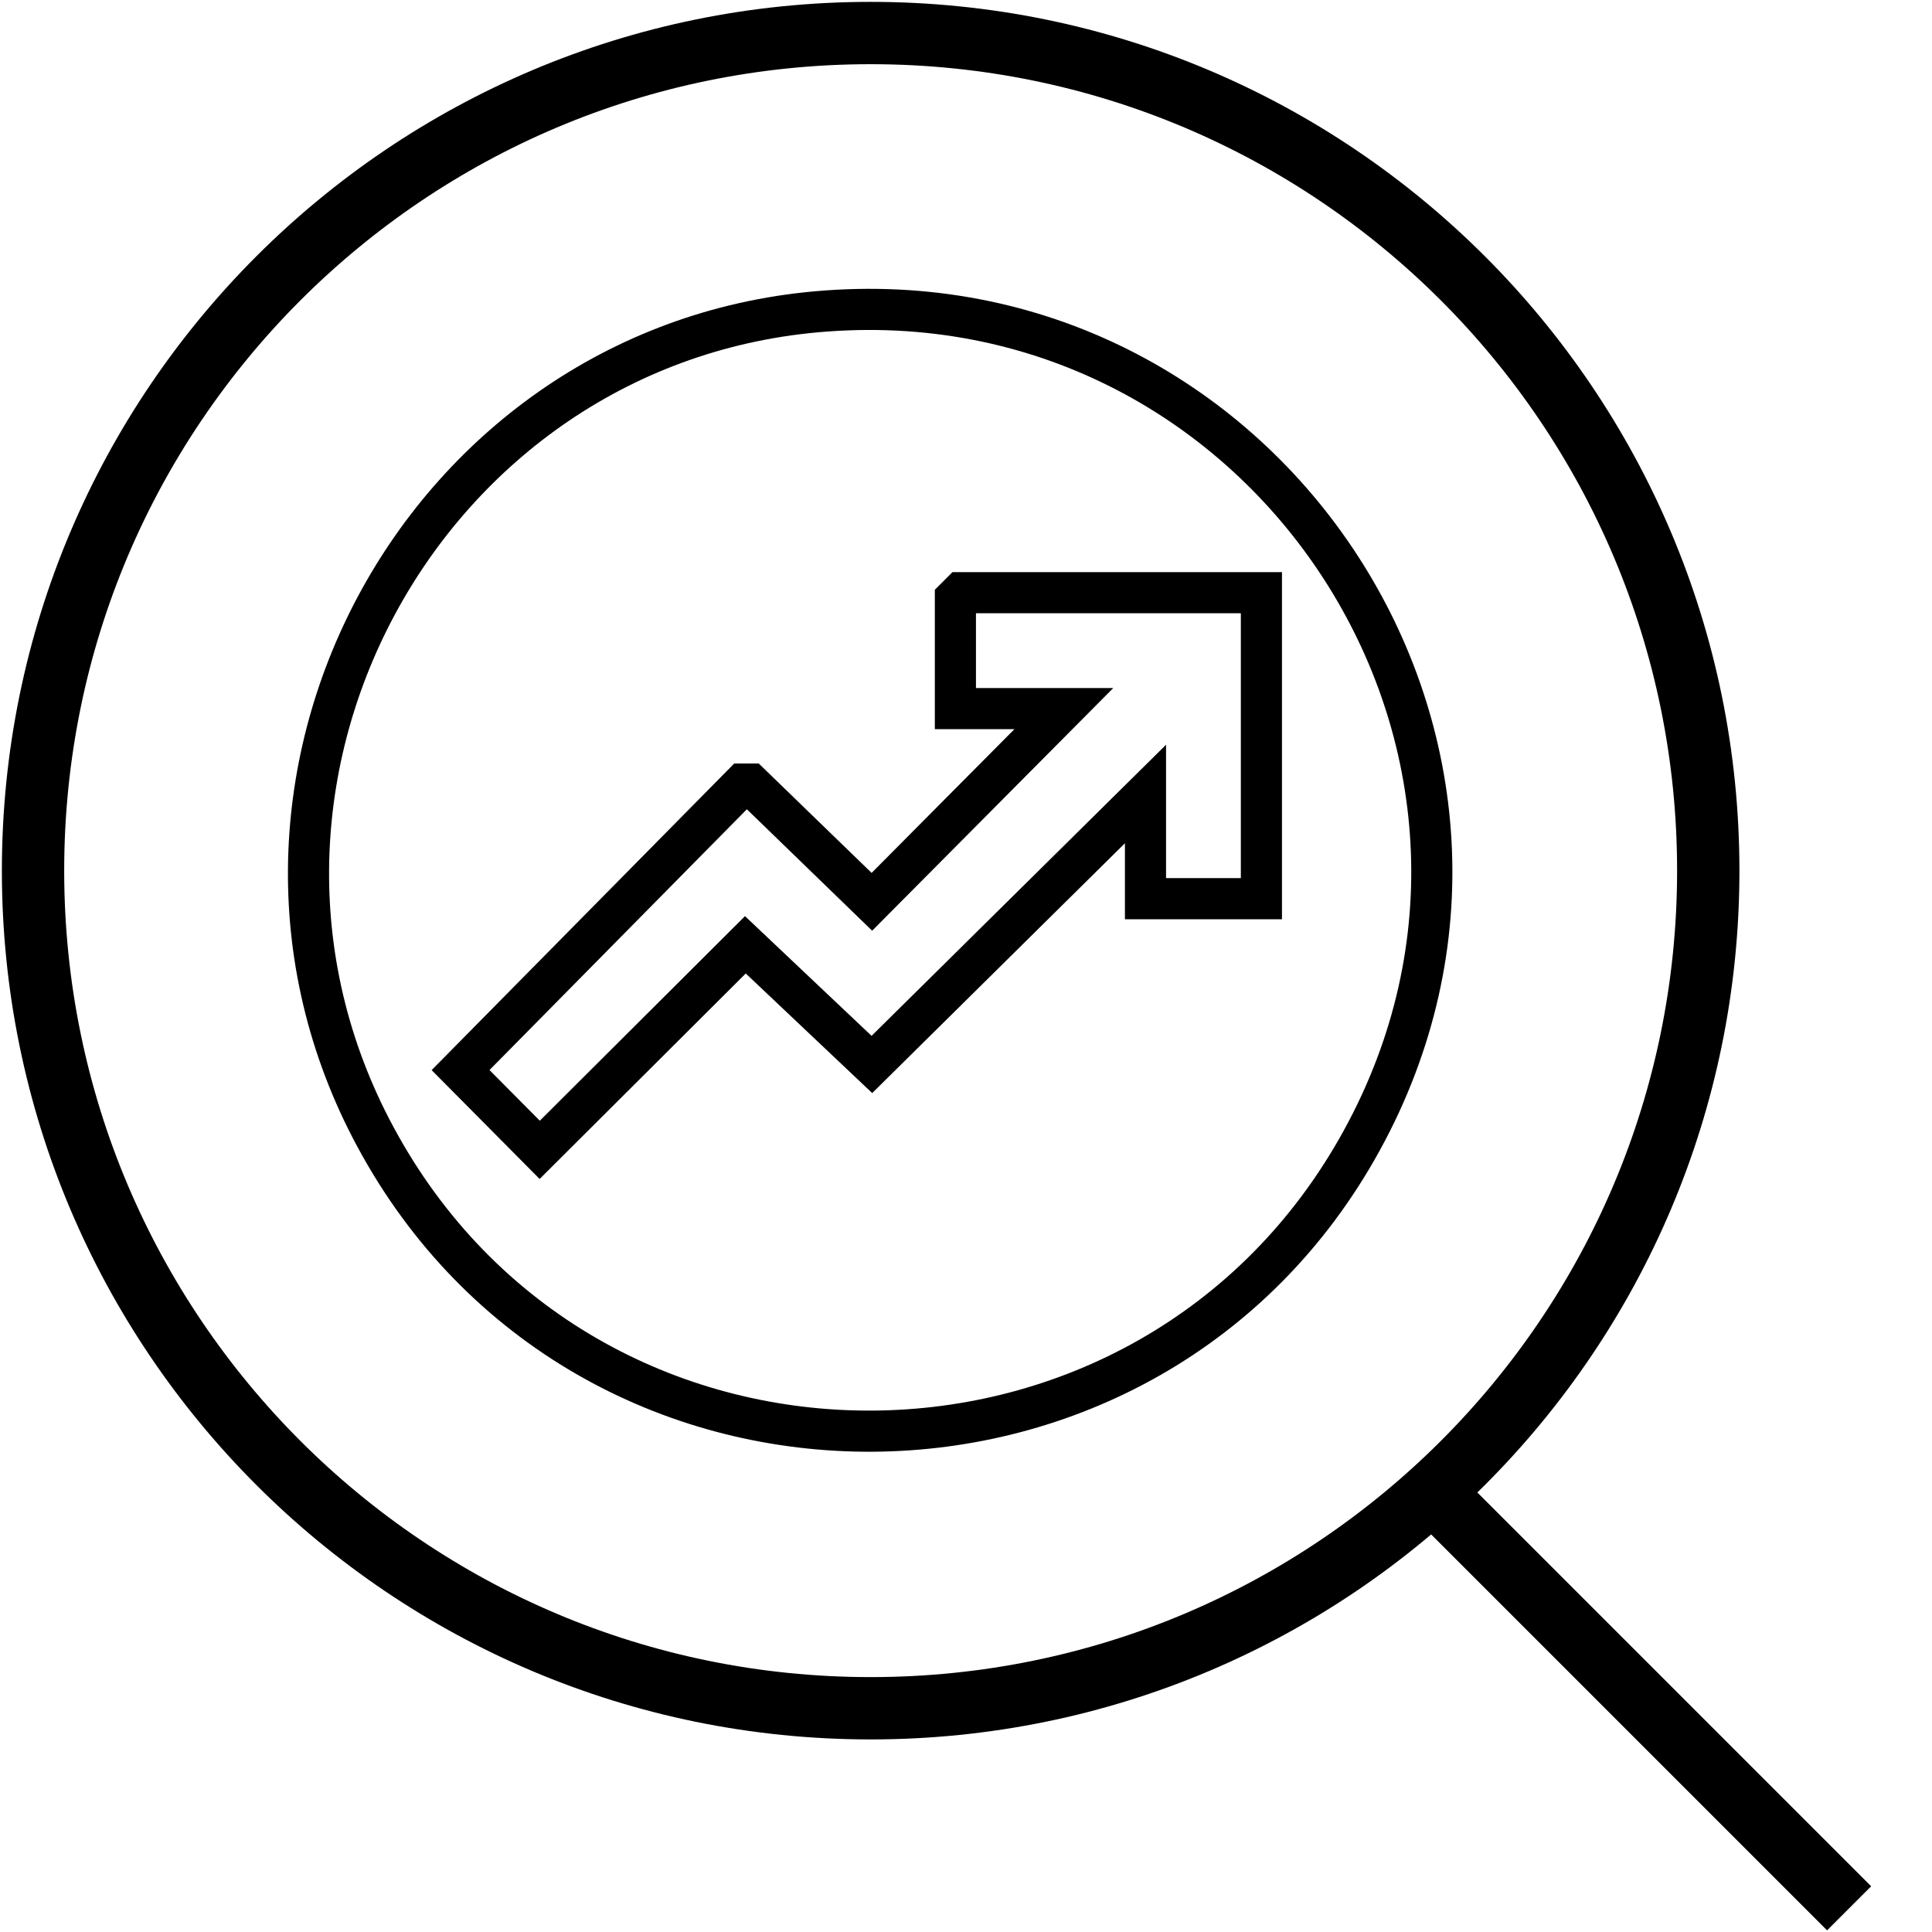 <?xml version="1.0" encoding="UTF-8"?> <svg xmlns="http://www.w3.org/2000/svg" width="31" height="31" viewBox="0 0 31 31" fill="none"><g clip-path="url(#clip0_129_1276)"><path d="M13.97 27.41C21.392 27.41 27.41 21.393 27.41 13.97C27.41 6.547 21.392 0.53 13.97 0.53C6.547 0.53 0.53 6.547 0.53 13.97C0.53 21.393 6.547 27.41 13.97 27.41Z" stroke="black"></path><path d="M22.98 23.93L29.67 30.62" stroke="black"></path><path d="M13.26 4.99C20.35 4.47 25.3 12.02 21.85 18.3C18.46 24.48 9.54 24.53 6.1 18.38C2.89 12.66 6.76 5.46 13.26 4.99ZM20.23 9.51H15.42L15.33 9.6V11.37H17.07L13.99 14.47L12.04 12.58H11.92L7.39 17.17L8.66 18.45L11.96 15.16L13.99 17.08L18.38 12.74V14.42H20.24V9.51H20.23Z" stroke="black" stroke-width="0.66" stroke-miterlimit="10"></path></g><defs><clipPath id="clip0_129_1276"><rect width="30.04" height="30.99" fill="white"></rect></clipPath></defs></svg> 